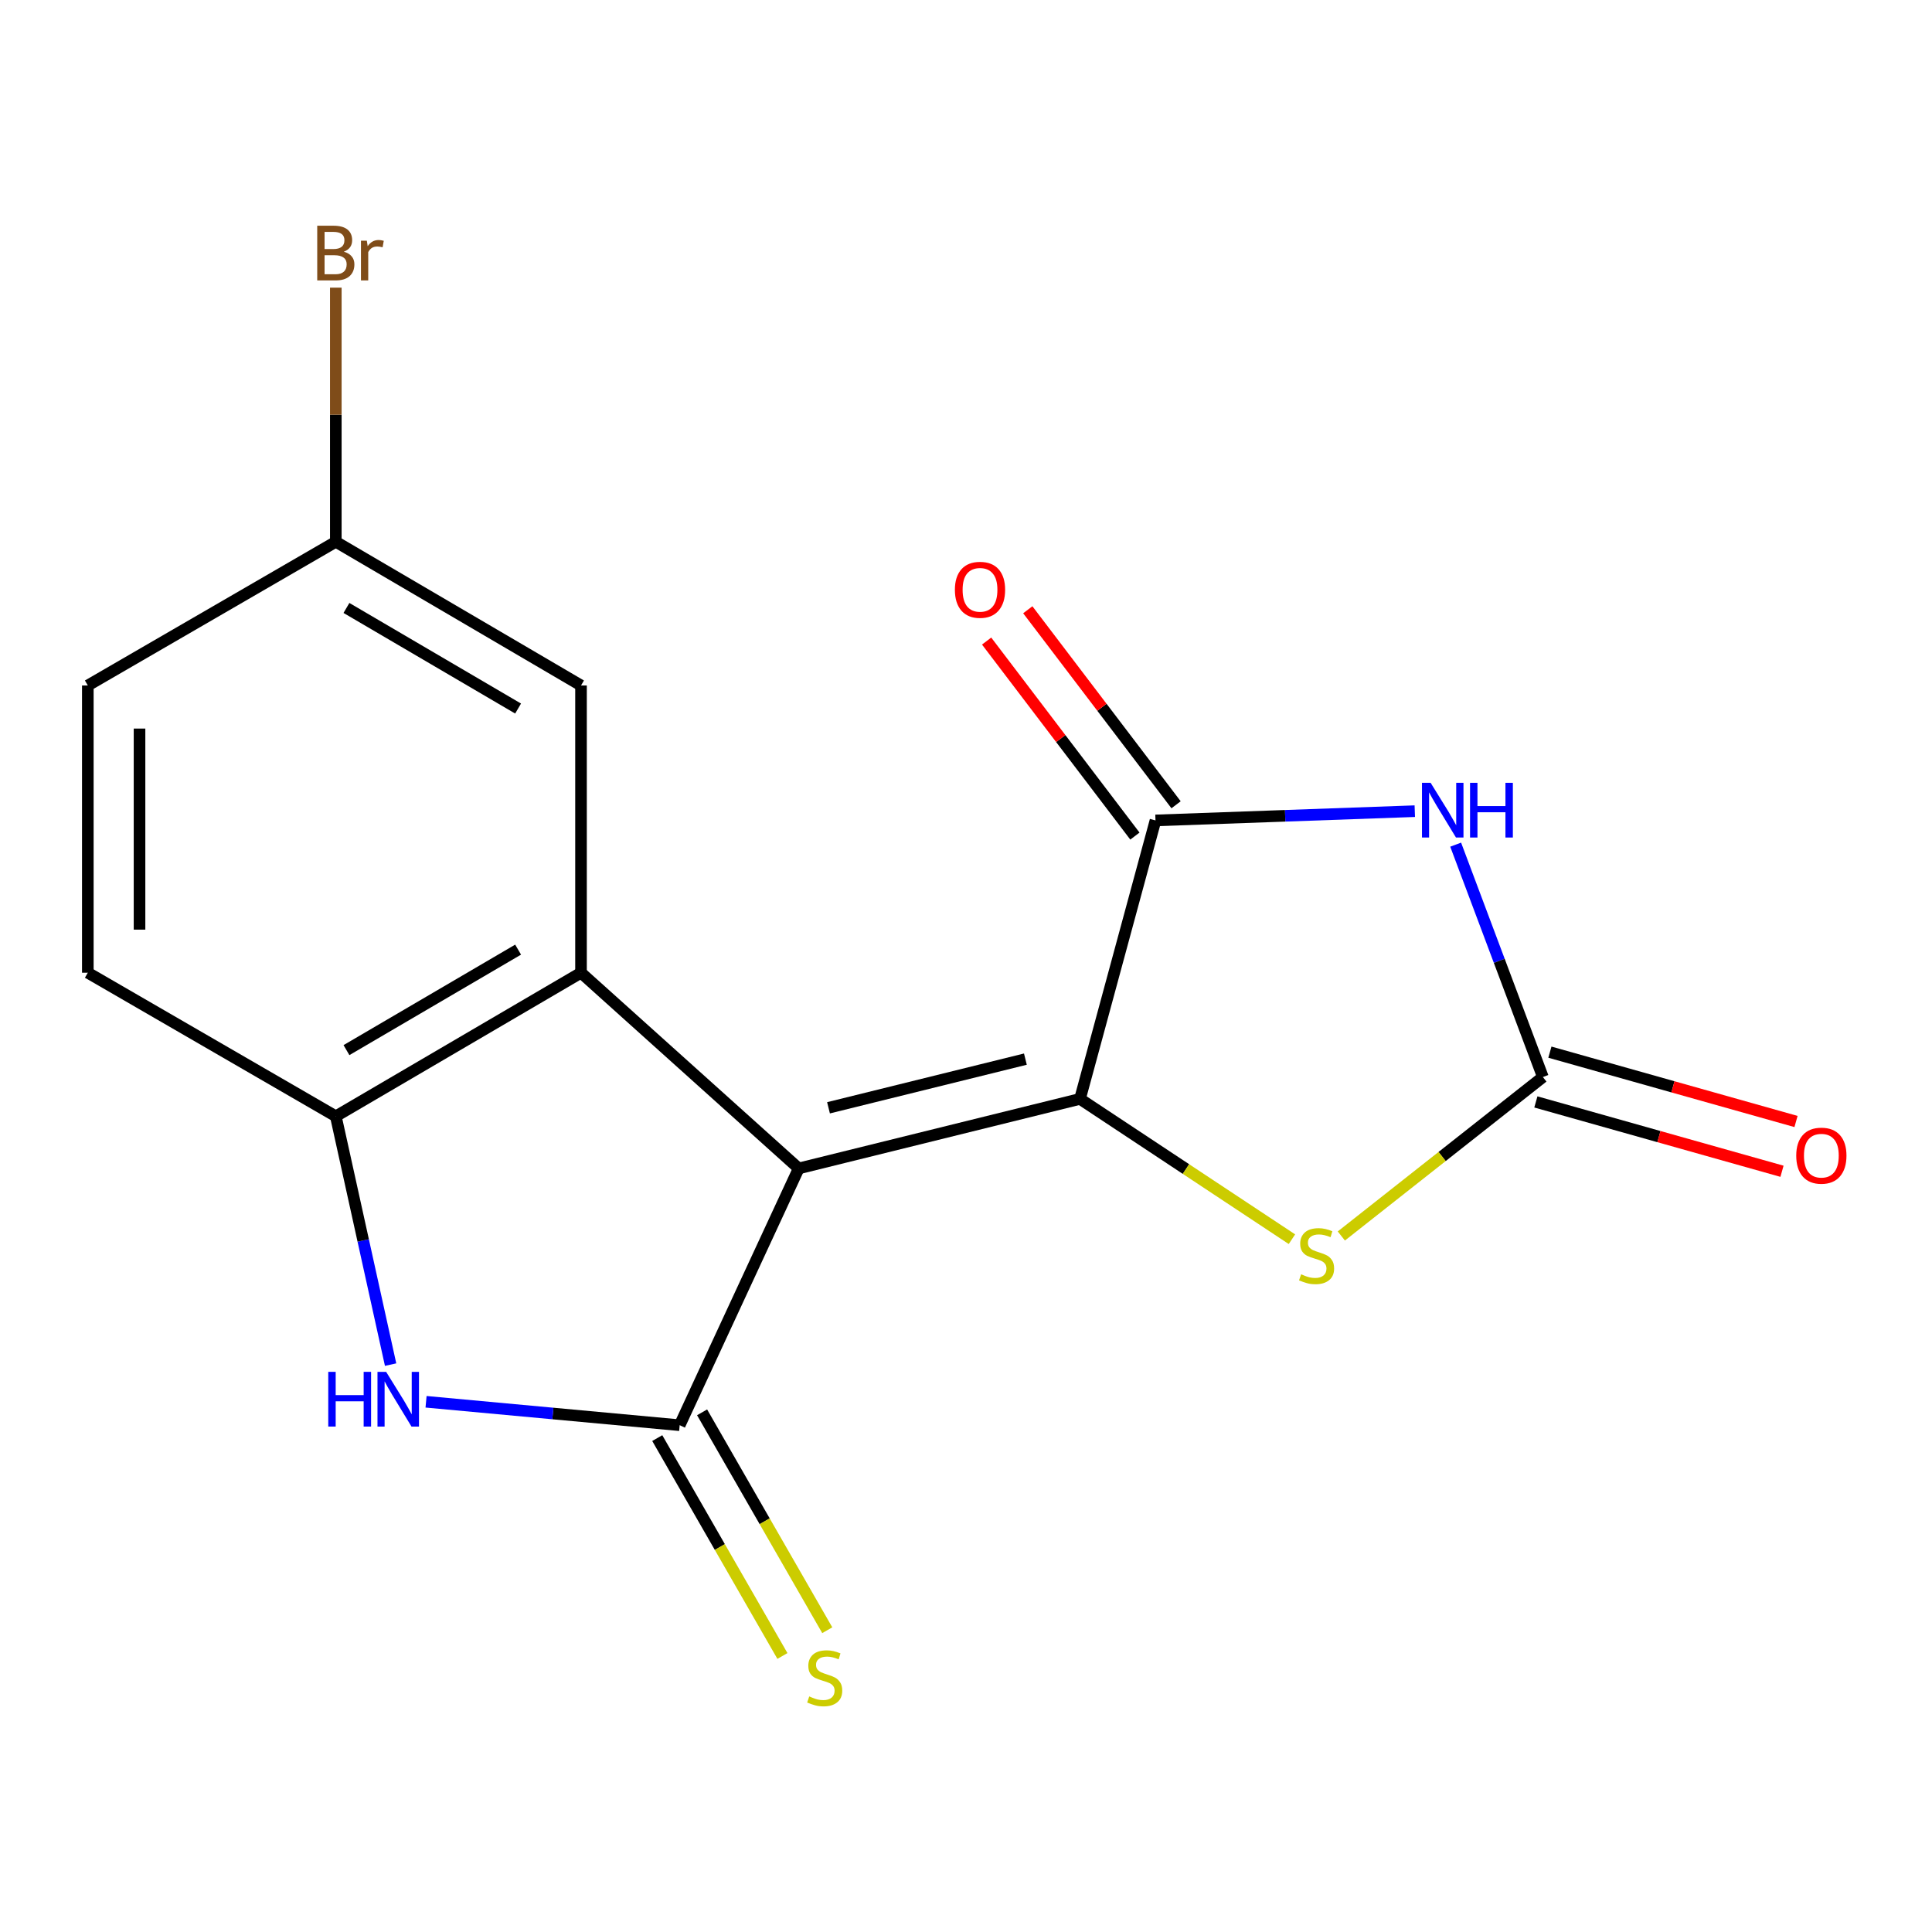 <?xml version='1.0' encoding='iso-8859-1'?>
<svg version='1.1' baseProfile='full'
              xmlns='http://www.w3.org/2000/svg'
                      xmlns:rdkit='http://www.rdkit.org/xml'
                      xmlns:xlink='http://www.w3.org/1999/xlink'
                  xml:space='preserve'
width='1000px' height='1000px' viewBox='0 0 1000 1000'>
<!-- END OF HEADER -->
<rect style='opacity:1.0;fill:#FFFFFF;stroke:none' width='1000' height='1000' x='0' y='0'> </rect>
<path class='bond-0' d='M 413.42,604.776 L 559.001,568.79' style='fill:none;fill-rule:evenodd;stroke:#000000;stroke-width:6px;stroke-linecap:butt;stroke-linejoin:miter;stroke-opacity:1' />
<path class='bond-0' d='M 428.834,573.394 L 530.741,548.203' style='fill:none;fill-rule:evenodd;stroke:#000000;stroke-width:6px;stroke-linecap:butt;stroke-linejoin:miter;stroke-opacity:1' />
<path class='bond-1' d='M 413.42,604.776 L 351.798,737.687' style='fill:none;fill-rule:evenodd;stroke:#000000;stroke-width:6px;stroke-linecap:butt;stroke-linejoin:miter;stroke-opacity:1' />
<path class='bond-4' d='M 413.42,604.776 L 300.733,503.48' style='fill:none;fill-rule:evenodd;stroke:#000000;stroke-width:6px;stroke-linecap:butt;stroke-linejoin:miter;stroke-opacity:1' />
<path class='bond-3' d='M 559.001,568.79 L 598.08,424.652' style='fill:none;fill-rule:evenodd;stroke:#000000;stroke-width:6px;stroke-linecap:butt;stroke-linejoin:miter;stroke-opacity:1' />
<path class='bond-7' d='M 559.001,568.79 L 613.854,605.099' style='fill:none;fill-rule:evenodd;stroke:#000000;stroke-width:6px;stroke-linecap:butt;stroke-linejoin:miter;stroke-opacity:1' />
<path class='bond-7' d='M 613.854,605.099 L 668.706,641.408' style='fill:none;fill-rule:evenodd;stroke:#CCCC00;stroke-width:6px;stroke-linecap:butt;stroke-linejoin:miter;stroke-opacity:1' />
<path class='bond-6' d='M 351.798,737.687 L 286.162,731.623' style='fill:none;fill-rule:evenodd;stroke:#000000;stroke-width:6px;stroke-linecap:butt;stroke-linejoin:miter;stroke-opacity:1' />
<path class='bond-6' d='M 286.162,731.623 L 220.526,725.559' style='fill:none;fill-rule:evenodd;stroke:#0000FF;stroke-width:6px;stroke-linecap:butt;stroke-linejoin:miter;stroke-opacity:1' />
<path class='bond-9' d='M 340.193,744.354 L 372.588,800.743' style='fill:none;fill-rule:evenodd;stroke:#000000;stroke-width:6px;stroke-linecap:butt;stroke-linejoin:miter;stroke-opacity:1' />
<path class='bond-9' d='M 372.588,800.743 L 404.983,857.132' style='fill:none;fill-rule:evenodd;stroke:#CCCC00;stroke-width:6px;stroke-linecap:butt;stroke-linejoin:miter;stroke-opacity:1' />
<path class='bond-9' d='M 363.403,731.02 L 395.797,787.409' style='fill:none;fill-rule:evenodd;stroke:#000000;stroke-width:6px;stroke-linecap:butt;stroke-linejoin:miter;stroke-opacity:1' />
<path class='bond-9' d='M 395.797,787.409 L 428.192,843.798' style='fill:none;fill-rule:evenodd;stroke:#CCCC00;stroke-width:6px;stroke-linecap:butt;stroke-linejoin:miter;stroke-opacity:1' />
<path class='bond-2' d='M 732.294,419.86 L 665.187,422.256' style='fill:none;fill-rule:evenodd;stroke:#0000FF;stroke-width:6px;stroke-linecap:butt;stroke-linejoin:miter;stroke-opacity:1' />
<path class='bond-2' d='M 665.187,422.256 L 598.08,424.652' style='fill:none;fill-rule:evenodd;stroke:#000000;stroke-width:6px;stroke-linecap:butt;stroke-linejoin:miter;stroke-opacity:1' />
<path class='bond-18' d='M 753.452,437.192 L 776.021,497.333' style='fill:none;fill-rule:evenodd;stroke:#0000FF;stroke-width:6px;stroke-linecap:butt;stroke-linejoin:miter;stroke-opacity:1' />
<path class='bond-18' d='M 776.021,497.333 L 798.591,557.474' style='fill:none;fill-rule:evenodd;stroke:#000000;stroke-width:6px;stroke-linecap:butt;stroke-linejoin:miter;stroke-opacity:1' />
<path class='bond-11' d='M 608.733,416.552 L 570.357,366.081' style='fill:none;fill-rule:evenodd;stroke:#000000;stroke-width:6px;stroke-linecap:butt;stroke-linejoin:miter;stroke-opacity:1' />
<path class='bond-11' d='M 570.357,366.081 L 531.981,315.61' style='fill:none;fill-rule:evenodd;stroke:#FF0000;stroke-width:6px;stroke-linecap:butt;stroke-linejoin:miter;stroke-opacity:1' />
<path class='bond-11' d='M 587.427,432.753 L 549.05,382.282' style='fill:none;fill-rule:evenodd;stroke:#000000;stroke-width:6px;stroke-linecap:butt;stroke-linejoin:miter;stroke-opacity:1' />
<path class='bond-11' d='M 549.05,382.282 L 510.674,331.811' style='fill:none;fill-rule:evenodd;stroke:#FF0000;stroke-width:6px;stroke-linecap:butt;stroke-linejoin:miter;stroke-opacity:1' />
<path class='bond-8' d='M 300.733,503.48 L 173.815,577.787' style='fill:none;fill-rule:evenodd;stroke:#000000;stroke-width:6px;stroke-linecap:butt;stroke-linejoin:miter;stroke-opacity:1' />
<path class='bond-8' d='M 268.172,491.527 L 179.329,543.542' style='fill:none;fill-rule:evenodd;stroke:#000000;stroke-width:6px;stroke-linecap:butt;stroke-linejoin:miter;stroke-opacity:1' />
<path class='bond-10' d='M 300.733,503.48 L 300.733,354.806' style='fill:none;fill-rule:evenodd;stroke:#000000;stroke-width:6px;stroke-linecap:butt;stroke-linejoin:miter;stroke-opacity:1' />
<path class='bond-5' d='M 798.591,557.474 L 746.429,598.61' style='fill:none;fill-rule:evenodd;stroke:#000000;stroke-width:6px;stroke-linecap:butt;stroke-linejoin:miter;stroke-opacity:1' />
<path class='bond-5' d='M 746.429,598.61 L 694.267,639.746' style='fill:none;fill-rule:evenodd;stroke:#CCCC00;stroke-width:6px;stroke-linecap:butt;stroke-linejoin:miter;stroke-opacity:1' />
<path class='bond-12' d='M 794.962,570.355 L 858.659,588.302' style='fill:none;fill-rule:evenodd;stroke:#000000;stroke-width:6px;stroke-linecap:butt;stroke-linejoin:miter;stroke-opacity:1' />
<path class='bond-12' d='M 858.659,588.302 L 922.356,606.249' style='fill:none;fill-rule:evenodd;stroke:#FF0000;stroke-width:6px;stroke-linecap:butt;stroke-linejoin:miter;stroke-opacity:1' />
<path class='bond-12' d='M 802.221,544.592 L 865.918,562.539' style='fill:none;fill-rule:evenodd;stroke:#000000;stroke-width:6px;stroke-linecap:butt;stroke-linejoin:miter;stroke-opacity:1' />
<path class='bond-12' d='M 865.918,562.539 L 929.615,580.485' style='fill:none;fill-rule:evenodd;stroke:#FF0000;stroke-width:6px;stroke-linecap:butt;stroke-linejoin:miter;stroke-opacity:1' />
<path class='bond-17' d='M 202.177,706.32 L 187.996,642.053' style='fill:none;fill-rule:evenodd;stroke:#0000FF;stroke-width:6px;stroke-linecap:butt;stroke-linejoin:miter;stroke-opacity:1' />
<path class='bond-17' d='M 187.996,642.053 L 173.815,577.787' style='fill:none;fill-rule:evenodd;stroke:#000000;stroke-width:6px;stroke-linecap:butt;stroke-linejoin:miter;stroke-opacity:1' />
<path class='bond-13' d='M 173.815,577.787 L 45.455,503.48' style='fill:none;fill-rule:evenodd;stroke:#000000;stroke-width:6px;stroke-linecap:butt;stroke-linejoin:miter;stroke-opacity:1' />
<path class='bond-14' d='M 300.733,354.806 L 173.815,280.425' style='fill:none;fill-rule:evenodd;stroke:#000000;stroke-width:6px;stroke-linecap:butt;stroke-linejoin:miter;stroke-opacity:1' />
<path class='bond-14' d='M 268.162,366.742 L 179.319,314.675' style='fill:none;fill-rule:evenodd;stroke:#000000;stroke-width:6px;stroke-linecap:butt;stroke-linejoin:miter;stroke-opacity:1' />
<path class='bond-19' d='M 45.455,503.48 L 45.455,354.806' style='fill:none;fill-rule:evenodd;stroke:#000000;stroke-width:6px;stroke-linecap:butt;stroke-linejoin:miter;stroke-opacity:1' />
<path class='bond-19' d='M 72.221,481.179 L 72.221,377.107' style='fill:none;fill-rule:evenodd;stroke:#000000;stroke-width:6px;stroke-linecap:butt;stroke-linejoin:miter;stroke-opacity:1' />
<path class='bond-15' d='M 173.815,280.425 L 45.455,354.806' style='fill:none;fill-rule:evenodd;stroke:#000000;stroke-width:6px;stroke-linecap:butt;stroke-linejoin:miter;stroke-opacity:1' />
<path class='bond-16' d='M 173.815,280.425 L 173.815,214.657' style='fill:none;fill-rule:evenodd;stroke:#000000;stroke-width:6px;stroke-linecap:butt;stroke-linejoin:miter;stroke-opacity:1' />
<path class='bond-16' d='M 173.815,214.657 L 173.815,148.889' style='fill:none;fill-rule:evenodd;stroke:#7F4C19;stroke-width:6px;stroke-linecap:butt;stroke-linejoin:miter;stroke-opacity:1' />
<path  class='atom-3' d='M 740.493 405.183
L 749.773 420.183
Q 750.693 421.663, 752.173 424.343
Q 753.653 427.023, 753.733 427.183
L 753.733 405.183
L 757.493 405.183
L 757.493 433.503
L 753.613 433.503
L 743.653 417.103
Q 742.493 415.183, 741.253 412.983
Q 740.053 410.783, 739.693 410.103
L 739.693 433.503
L 736.013 433.503
L 736.013 405.183
L 740.493 405.183
' fill='#0000FF'/>
<path  class='atom-3' d='M 760.893 405.183
L 764.733 405.183
L 764.733 417.223
L 779.213 417.223
L 779.213 405.183
L 783.053 405.183
L 783.053 433.503
L 779.213 433.503
L 779.213 420.423
L 764.733 420.423
L 764.733 433.503
L 760.893 433.503
L 760.893 405.183
' fill='#0000FF'/>
<path  class='atom-7' d='M 169.908 710.069
L 173.748 710.069
L 173.748 722.109
L 188.228 722.109
L 188.228 710.069
L 192.068 710.069
L 192.068 738.389
L 188.228 738.389
L 188.228 725.309
L 173.748 725.309
L 173.748 738.389
L 169.908 738.389
L 169.908 710.069
' fill='#0000FF'/>
<path  class='atom-7' d='M 199.868 710.069
L 209.148 725.069
Q 210.068 726.549, 211.548 729.229
Q 213.028 731.909, 213.108 732.069
L 213.108 710.069
L 216.868 710.069
L 216.868 738.389
L 212.988 738.389
L 203.028 721.989
Q 201.868 720.069, 200.628 717.869
Q 199.428 715.669, 199.068 714.989
L 199.068 738.389
L 195.388 738.389
L 195.388 710.069
L 199.868 710.069
' fill='#0000FF'/>
<path  class='atom-8' d='M 673.458 659.568
Q 673.778 659.688, 675.098 660.248
Q 676.418 660.808, 677.858 661.168
Q 679.338 661.488, 680.778 661.488
Q 683.458 661.488, 685.018 660.208
Q 686.578 658.888, 686.578 656.608
Q 686.578 655.048, 685.778 654.088
Q 685.018 653.128, 683.818 652.608
Q 682.618 652.088, 680.618 651.488
Q 678.098 650.728, 676.578 650.008
Q 675.098 649.288, 674.018 647.768
Q 672.978 646.248, 672.978 643.688
Q 672.978 640.128, 675.378 637.928
Q 677.818 635.728, 682.618 635.728
Q 685.898 635.728, 689.618 637.288
L 688.698 640.368
Q 685.298 638.968, 682.738 638.968
Q 679.978 638.968, 678.458 640.128
Q 676.938 641.248, 676.978 643.208
Q 676.978 644.728, 677.738 645.648
Q 678.538 646.568, 679.658 647.088
Q 680.818 647.608, 682.738 648.208
Q 685.298 649.008, 686.818 649.808
Q 688.338 650.608, 689.418 652.248
Q 690.538 653.848, 690.538 656.608
Q 690.538 660.528, 687.898 662.648
Q 685.298 664.728, 680.938 664.728
Q 678.418 664.728, 676.498 664.168
Q 674.618 663.648, 672.378 662.728
L 673.458 659.568
' fill='#CCCC00'/>
<path  class='atom-10' d='M 418.863 878.072
Q 419.183 878.192, 420.503 878.752
Q 421.823 879.312, 423.263 879.672
Q 424.743 879.992, 426.183 879.992
Q 428.863 879.992, 430.423 878.712
Q 431.983 877.392, 431.983 875.112
Q 431.983 873.552, 431.183 872.592
Q 430.423 871.632, 429.223 871.112
Q 428.023 870.592, 426.023 869.992
Q 423.503 869.232, 421.983 868.512
Q 420.503 867.792, 419.423 866.272
Q 418.383 864.752, 418.383 862.192
Q 418.383 858.632, 420.783 856.432
Q 423.223 854.232, 428.023 854.232
Q 431.303 854.232, 435.023 855.792
L 434.103 858.872
Q 430.703 857.472, 428.143 857.472
Q 425.383 857.472, 423.863 858.632
Q 422.343 859.752, 422.383 861.712
Q 422.383 863.232, 423.143 864.152
Q 423.943 865.072, 425.063 865.592
Q 426.223 866.112, 428.143 866.712
Q 430.703 867.512, 432.223 868.312
Q 433.743 869.112, 434.823 870.752
Q 435.943 872.352, 435.943 875.112
Q 435.943 879.032, 433.303 881.152
Q 430.703 883.232, 426.343 883.232
Q 423.823 883.232, 421.903 882.672
Q 420.023 882.152, 417.783 881.232
L 418.863 878.072
' fill='#CCCC00'/>
<path  class='atom-12' d='M 494.252 305.279
Q 494.252 298.479, 497.612 294.679
Q 500.972 290.879, 507.252 290.879
Q 513.532 290.879, 516.892 294.679
Q 520.252 298.479, 520.252 305.279
Q 520.252 312.159, 516.852 316.079
Q 513.452 319.959, 507.252 319.959
Q 501.012 319.959, 497.612 316.079
Q 494.252 312.199, 494.252 305.279
M 507.252 316.759
Q 511.572 316.759, 513.892 313.879
Q 516.252 310.959, 516.252 305.279
Q 516.252 299.719, 513.892 296.919
Q 511.572 294.079, 507.252 294.079
Q 502.932 294.079, 500.572 296.879
Q 498.252 299.679, 498.252 305.279
Q 498.252 310.999, 500.572 313.879
Q 502.932 316.759, 507.252 316.759
' fill='#FF0000'/>
<path  class='atom-13' d='M 929.729 598.165
Q 929.729 591.365, 933.089 587.565
Q 936.449 583.765, 942.729 583.765
Q 949.009 583.765, 952.369 587.565
Q 955.729 591.365, 955.729 598.165
Q 955.729 605.045, 952.329 608.965
Q 948.929 612.845, 942.729 612.845
Q 936.489 612.845, 933.089 608.965
Q 929.729 605.085, 929.729 598.165
M 942.729 609.645
Q 947.049 609.645, 949.369 606.765
Q 951.729 603.845, 951.729 598.165
Q 951.729 592.605, 949.369 589.805
Q 947.049 586.965, 942.729 586.965
Q 938.409 586.965, 936.049 589.765
Q 933.729 592.565, 933.729 598.165
Q 933.729 603.885, 936.049 606.765
Q 938.409 609.645, 942.729 609.645
' fill='#FF0000'/>
<path  class='atom-17' d='M 177.955 130.273
Q 180.675 131.033, 182.035 132.713
Q 183.435 134.353, 183.435 136.793
Q 183.435 140.713, 180.915 142.953
Q 178.435 145.153, 173.715 145.153
L 164.195 145.153
L 164.195 116.833
L 172.555 116.833
Q 177.395 116.833, 179.835 118.793
Q 182.275 120.753, 182.275 124.353
Q 182.275 128.633, 177.955 130.273
M 167.995 120.033
L 167.995 128.913
L 172.555 128.913
Q 175.355 128.913, 176.795 127.793
Q 178.275 126.633, 178.275 124.353
Q 178.275 120.033, 172.555 120.033
L 167.995 120.033
M 173.715 141.953
Q 176.475 141.953, 177.955 140.633
Q 179.435 139.313, 179.435 136.793
Q 179.435 134.473, 177.795 133.313
Q 176.195 132.113, 173.115 132.113
L 167.995 132.113
L 167.995 141.953
L 173.715 141.953
' fill='#7F4C19'/>
<path  class='atom-17' d='M 189.875 124.593
L 190.315 127.433
Q 192.475 124.233, 195.995 124.233
Q 197.115 124.233, 198.635 124.633
L 198.035 127.993
Q 196.315 127.593, 195.355 127.593
Q 193.675 127.593, 192.555 128.273
Q 191.475 128.913, 190.595 130.473
L 190.595 145.153
L 186.835 145.153
L 186.835 124.593
L 189.875 124.593
' fill='#7F4C19'/>
</svg>
